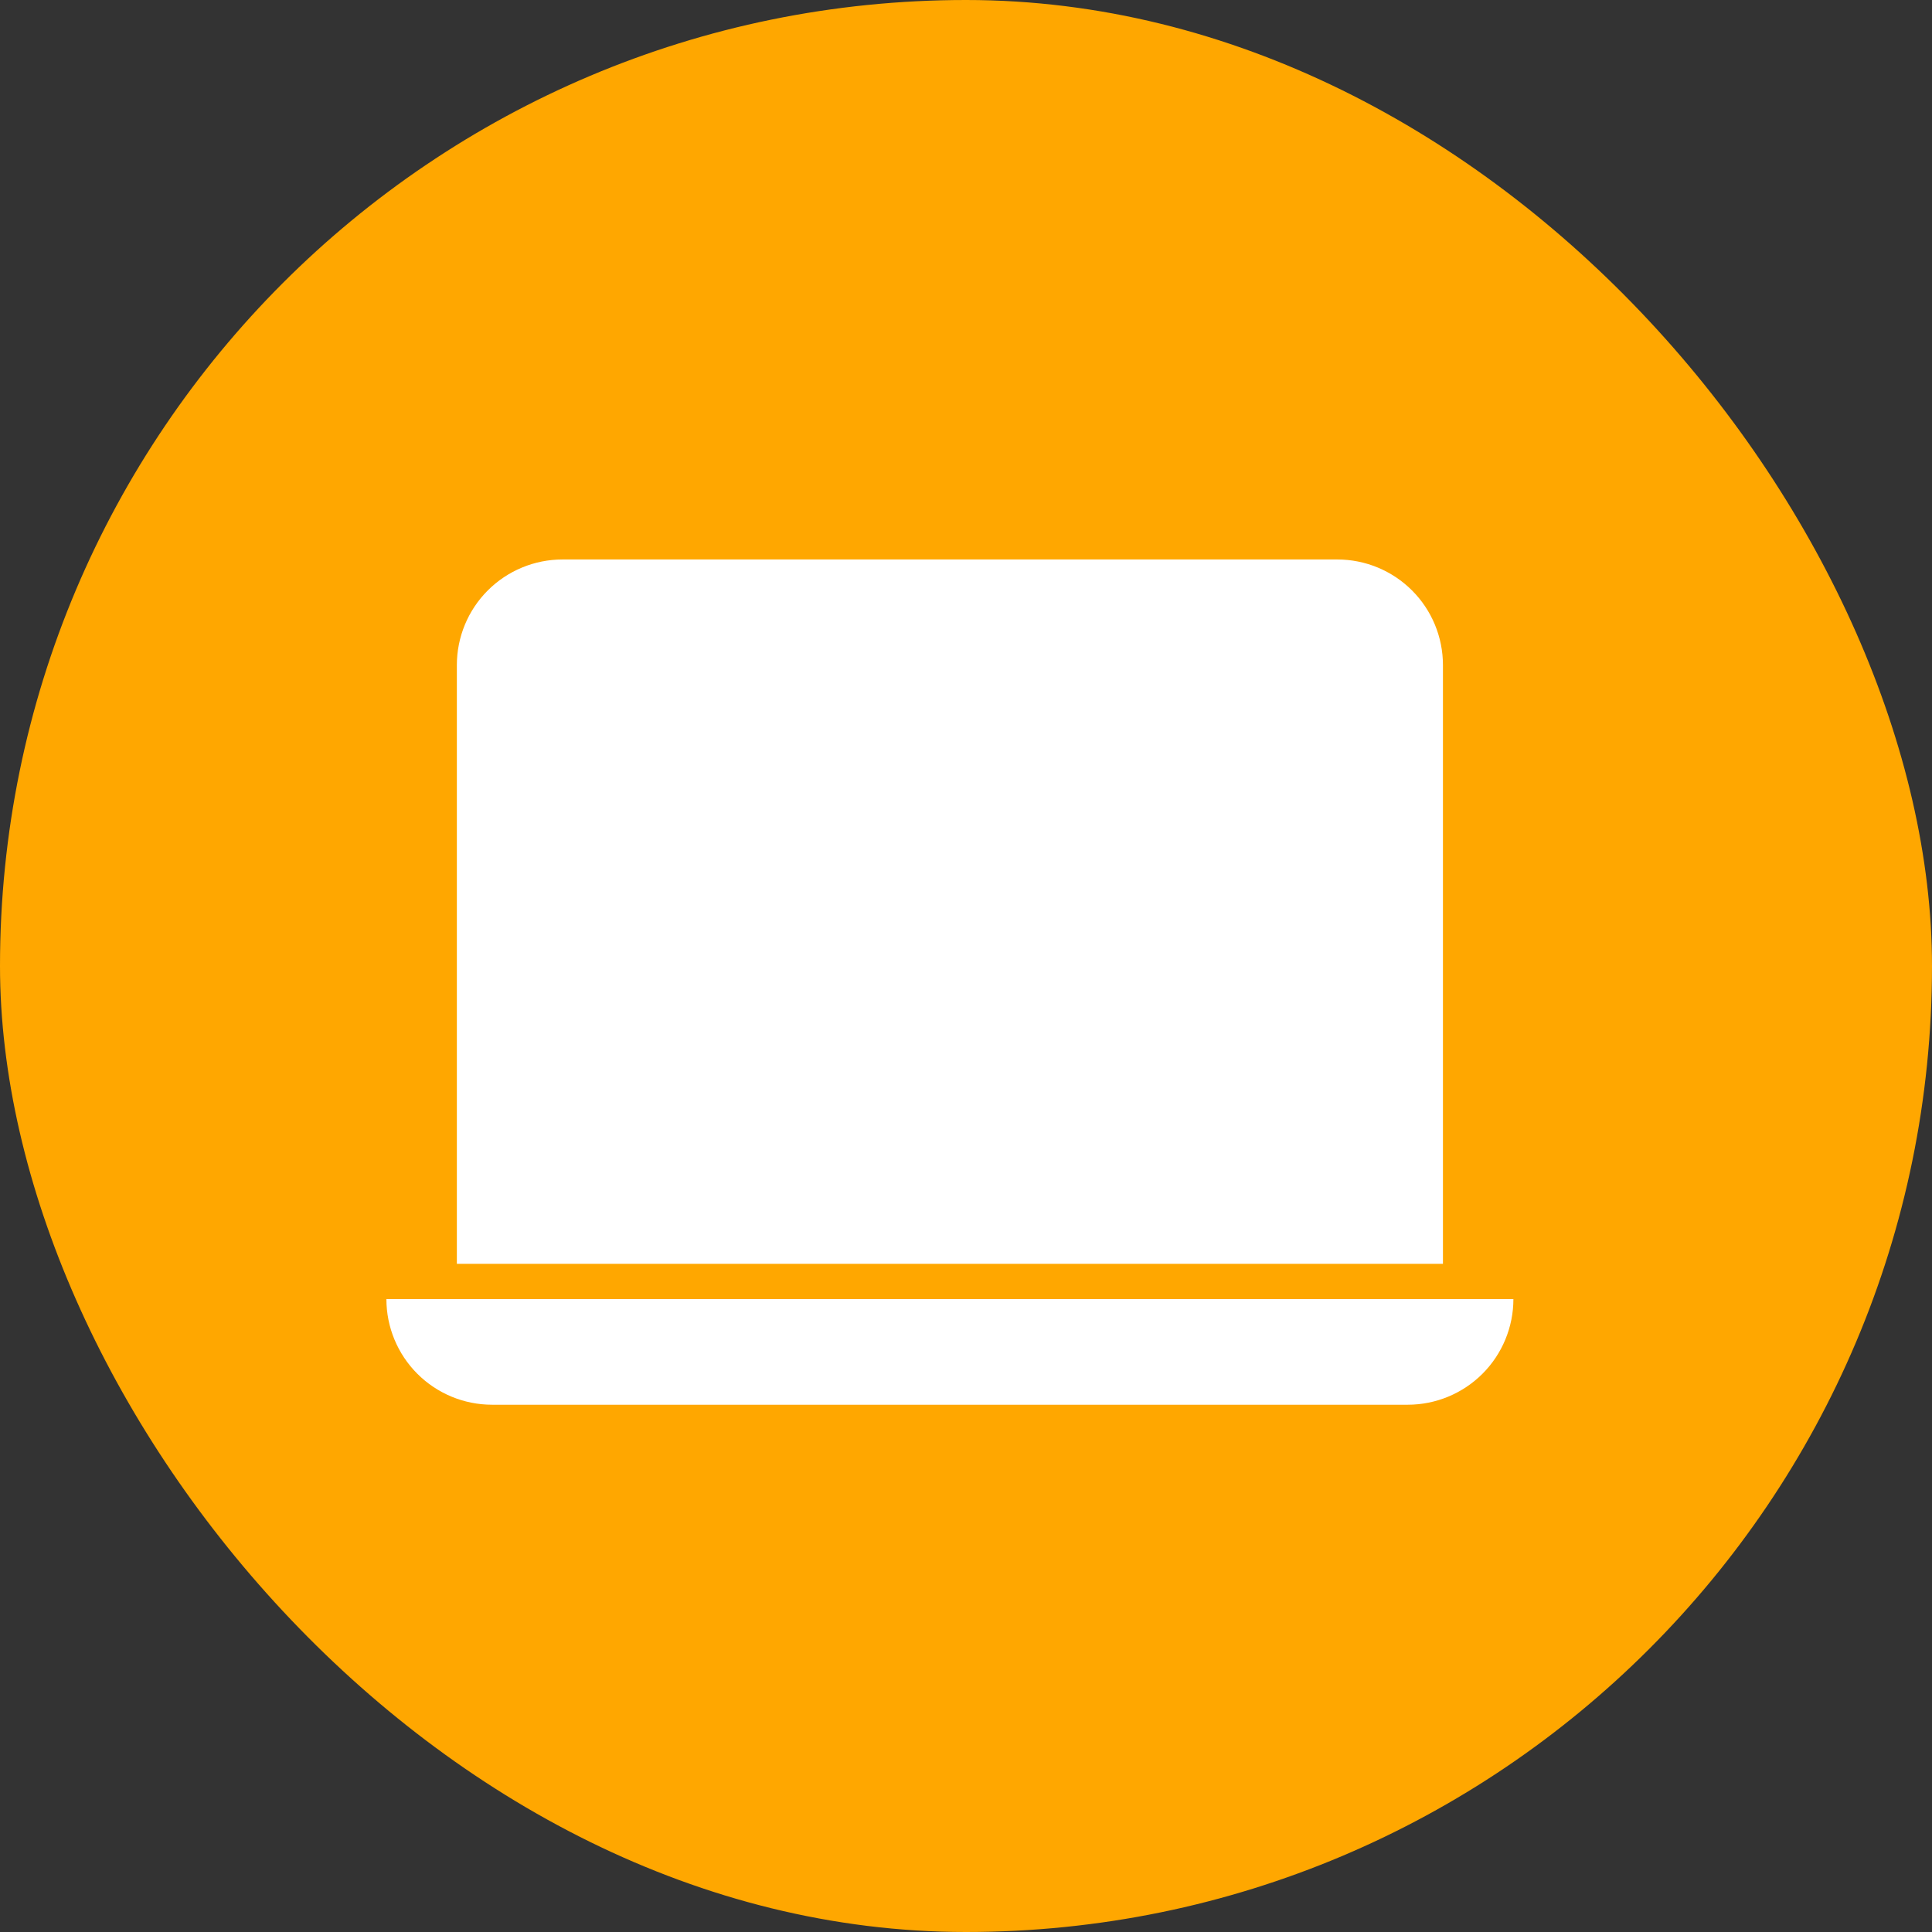 <svg width="60" height="60" viewBox="0 0 60 60" fill="none" xmlns="http://www.w3.org/2000/svg">
<rect x="0" y="0" width="60" height="60" fill="#333333" stroke="none"/>
<rect width="60" height="60" rx="30" fill="#FFA700"/>
<path d="M17.469 17.375C16.599 17.375 15.764 17.721 15.149 18.336C14.533 18.951 14.188 19.786 14.188 20.656V39.25H44.812V20.656C44.812 19.786 44.467 18.951 43.851 18.336C43.236 17.721 42.401 17.375 41.531 17.375H17.469ZM12 40.344H47C47 41.214 46.654 42.049 46.039 42.664C45.424 43.279 44.589 43.625 43.719 43.625H15.281C14.411 43.625 13.576 43.279 12.961 42.664C12.346 42.049 12 41.214 12 40.344Z" fill="white"/>
</svg>
